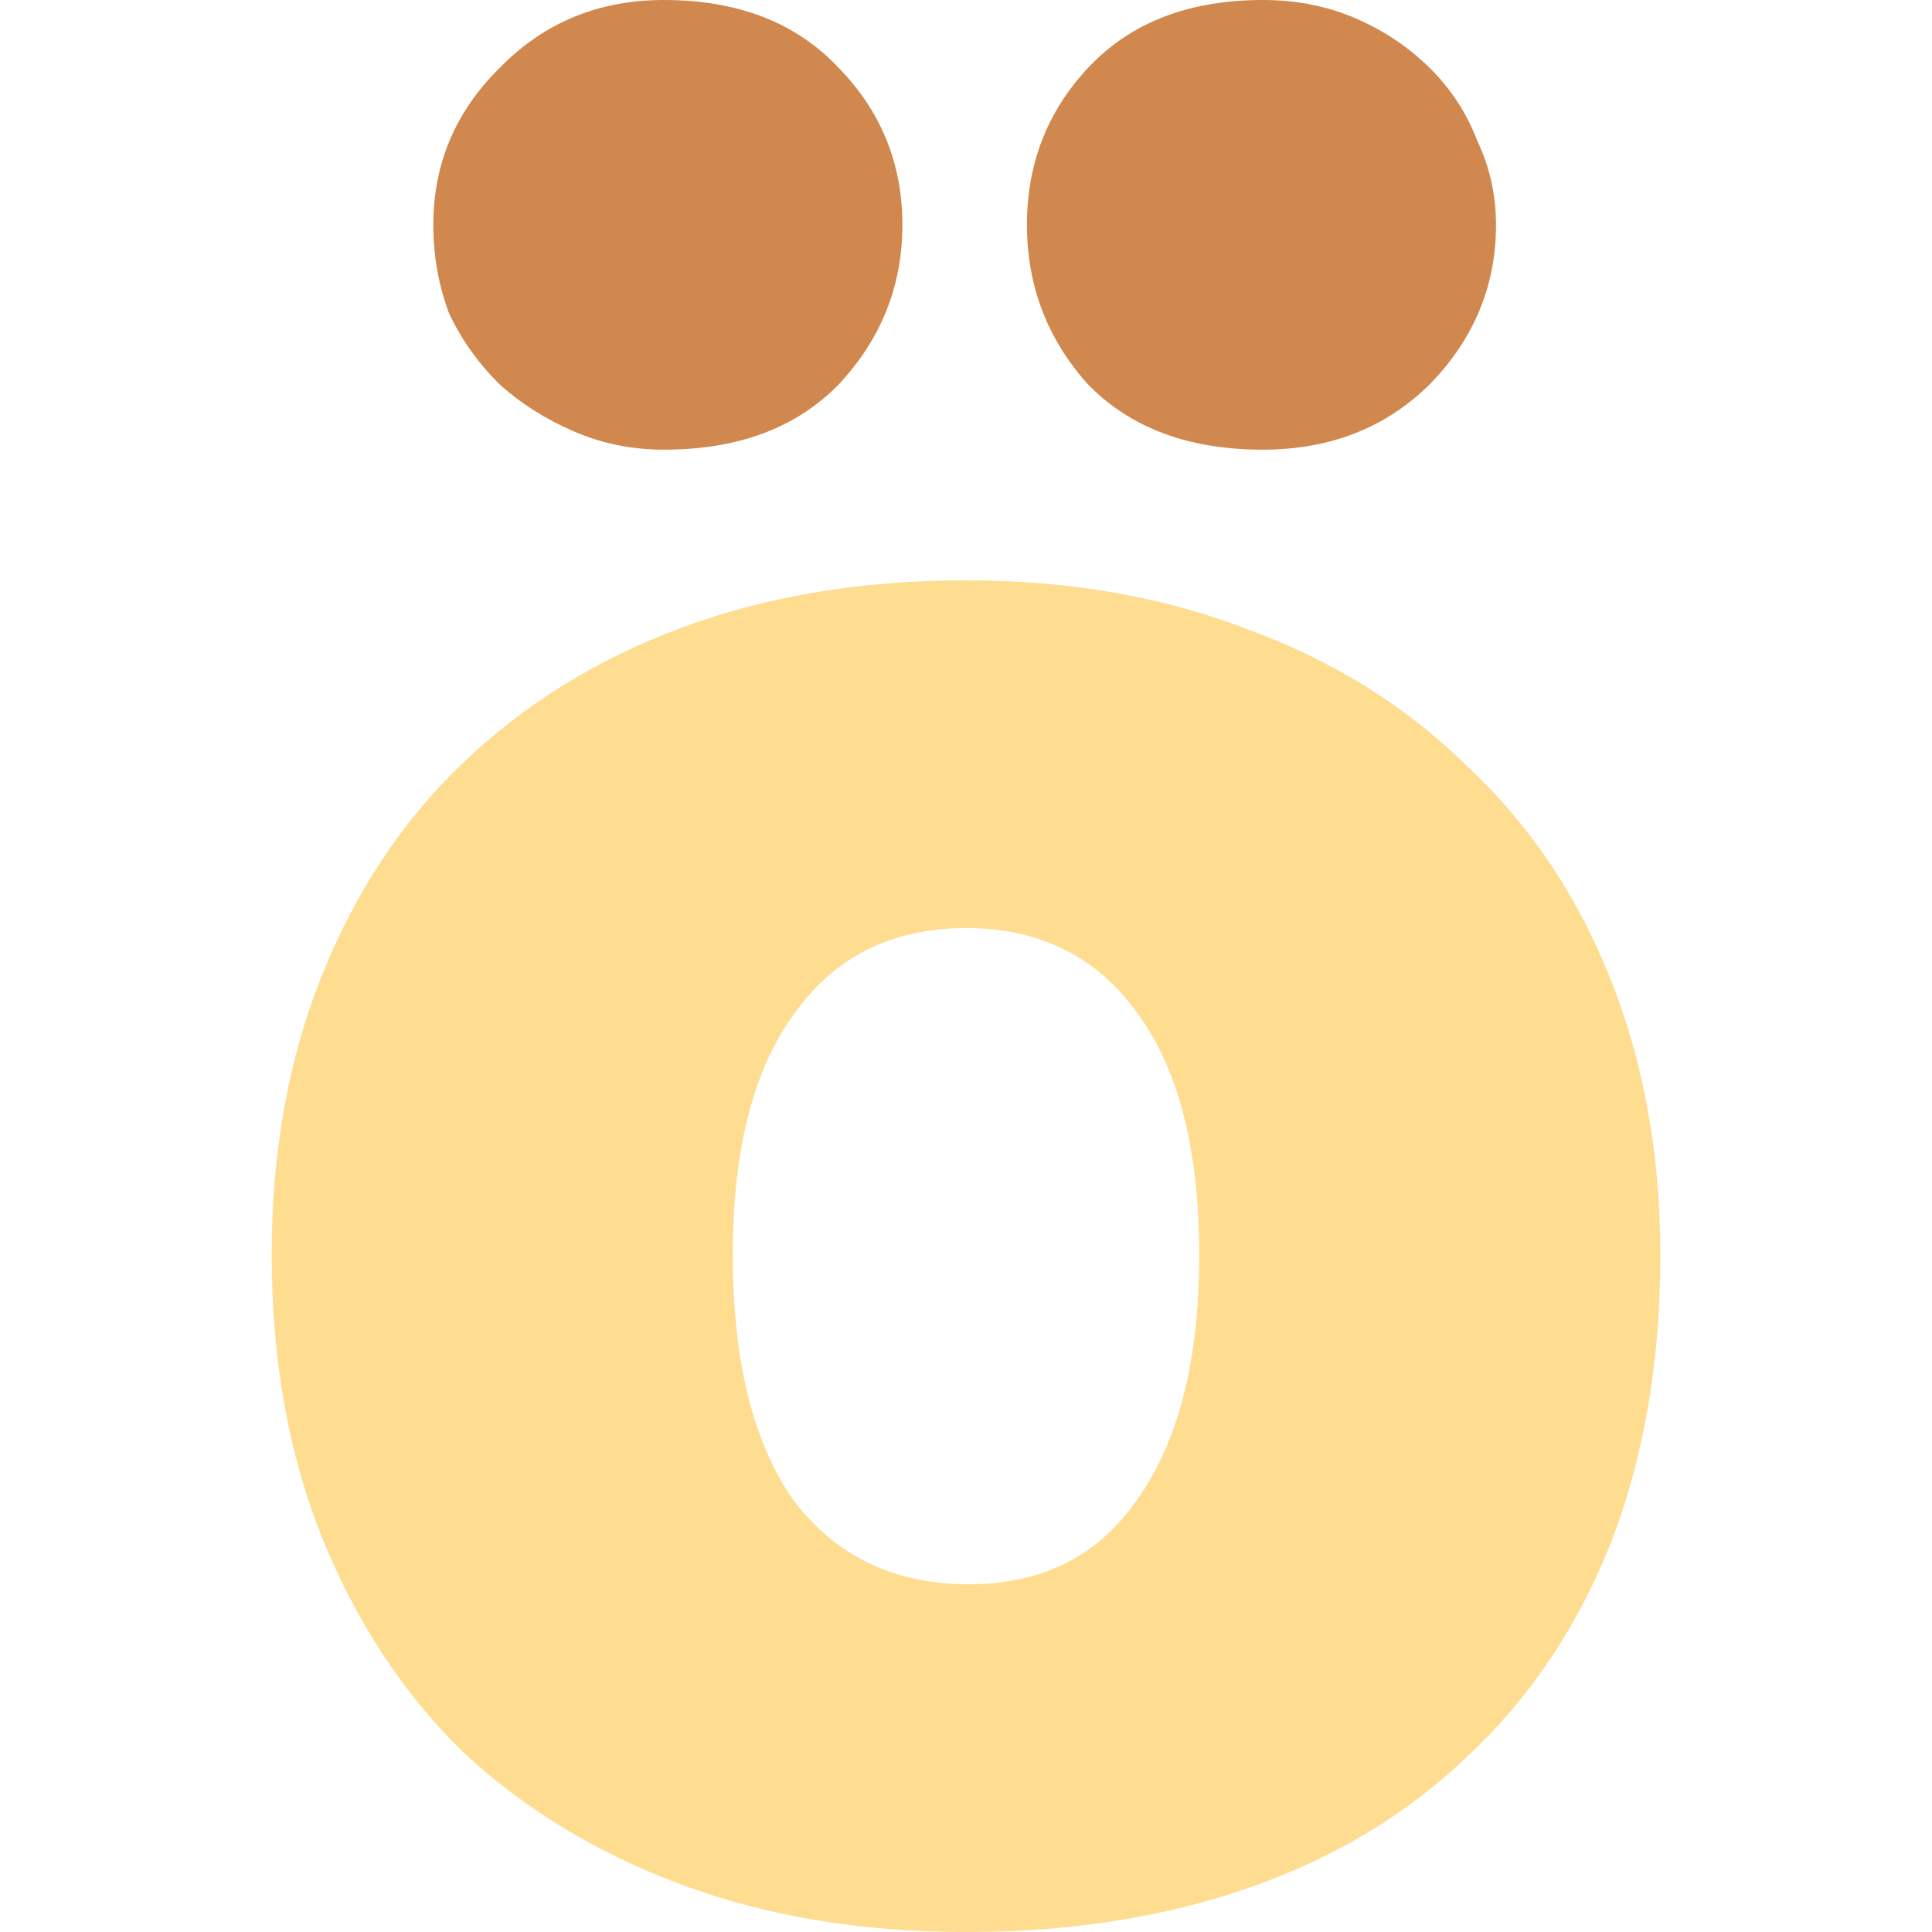 <svg width="512" height="512" viewBox="0 0 512 512" fill="none" xmlns="http://www.w3.org/2000/svg">
<path d="M440 332.554C440 361.191 435.552 386.827 426.656 409.459C417.761 431.63 405.12 450.337 388.733 465.58C372.814 480.822 353.618 492.37 331.145 500.222C308.672 508.074 283.623 512 256 512C228.377 512 203.328 507.843 180.855 499.529C158.382 491.215 138.952 479.436 122.565 464.194C106.646 448.489 94.239 429.552 85.344 407.381C76.448 385.21 72 360.268 72 332.554C72 305.302 76.448 280.591 85.344 258.42C94.239 236.249 106.646 217.542 122.565 202.299C138.952 186.595 158.382 174.586 180.855 166.272C203.328 157.958 228.377 153.801 256 153.801C283.623 153.801 308.672 158.189 331.145 166.965C353.618 175.279 372.814 187.288 388.733 202.992C405.12 218.235 417.761 236.942 426.656 259.113C435.552 281.284 440 305.764 440 332.554ZM194.198 332.554C194.198 360.729 199.583 382.438 210.351 397.681C221.588 412.462 237.038 419.852 256.702 419.852C276.366 419.852 291.349 412.231 301.649 396.988C312.417 381.746 317.802 360.268 317.802 332.554C317.802 304.84 312.417 283.593 301.649 268.812C290.88 253.57 275.664 245.949 256 245.949C236.336 245.949 221.12 253.57 210.351 268.812C199.583 283.593 194.198 304.84 194.198 332.554Z" fill="#FEDC90"/>
<path d="M114.838 59.584C114.838 43.418 120.69 29.561 132.395 18.014C144.1 6.005 158.614 0 175.937 0C195.601 0 211.051 6.005 222.288 18.014C233.525 29.561 239.143 43.418 239.143 59.584C239.143 75.751 233.525 89.838 222.288 101.848C211.051 113.395 195.601 119.169 175.937 119.169C167.509 119.169 159.55 117.552 152.059 114.319C144.568 111.086 138.013 106.929 132.395 101.848C126.777 96.305 122.329 90.07 119.051 83.141C116.242 75.751 114.838 67.899 114.838 59.584ZM272.151 59.584C272.151 43.418 277.535 29.561 288.303 18.014C299.54 6.005 314.99 0 334.654 0C343.55 0 351.743 1.617 359.235 4.85C366.726 8.083 373.28 12.471 378.899 18.014C384.517 23.557 388.731 30.023 391.54 37.413C394.817 44.342 396.456 51.732 396.456 59.584C396.456 75.751 390.604 89.838 378.899 101.848C367.194 113.395 352.446 119.169 334.654 119.169C314.99 119.169 299.54 113.395 288.303 101.848C277.535 89.838 272.151 75.751 272.151 59.584Z" fill="#D1884F"/>
</svg>
